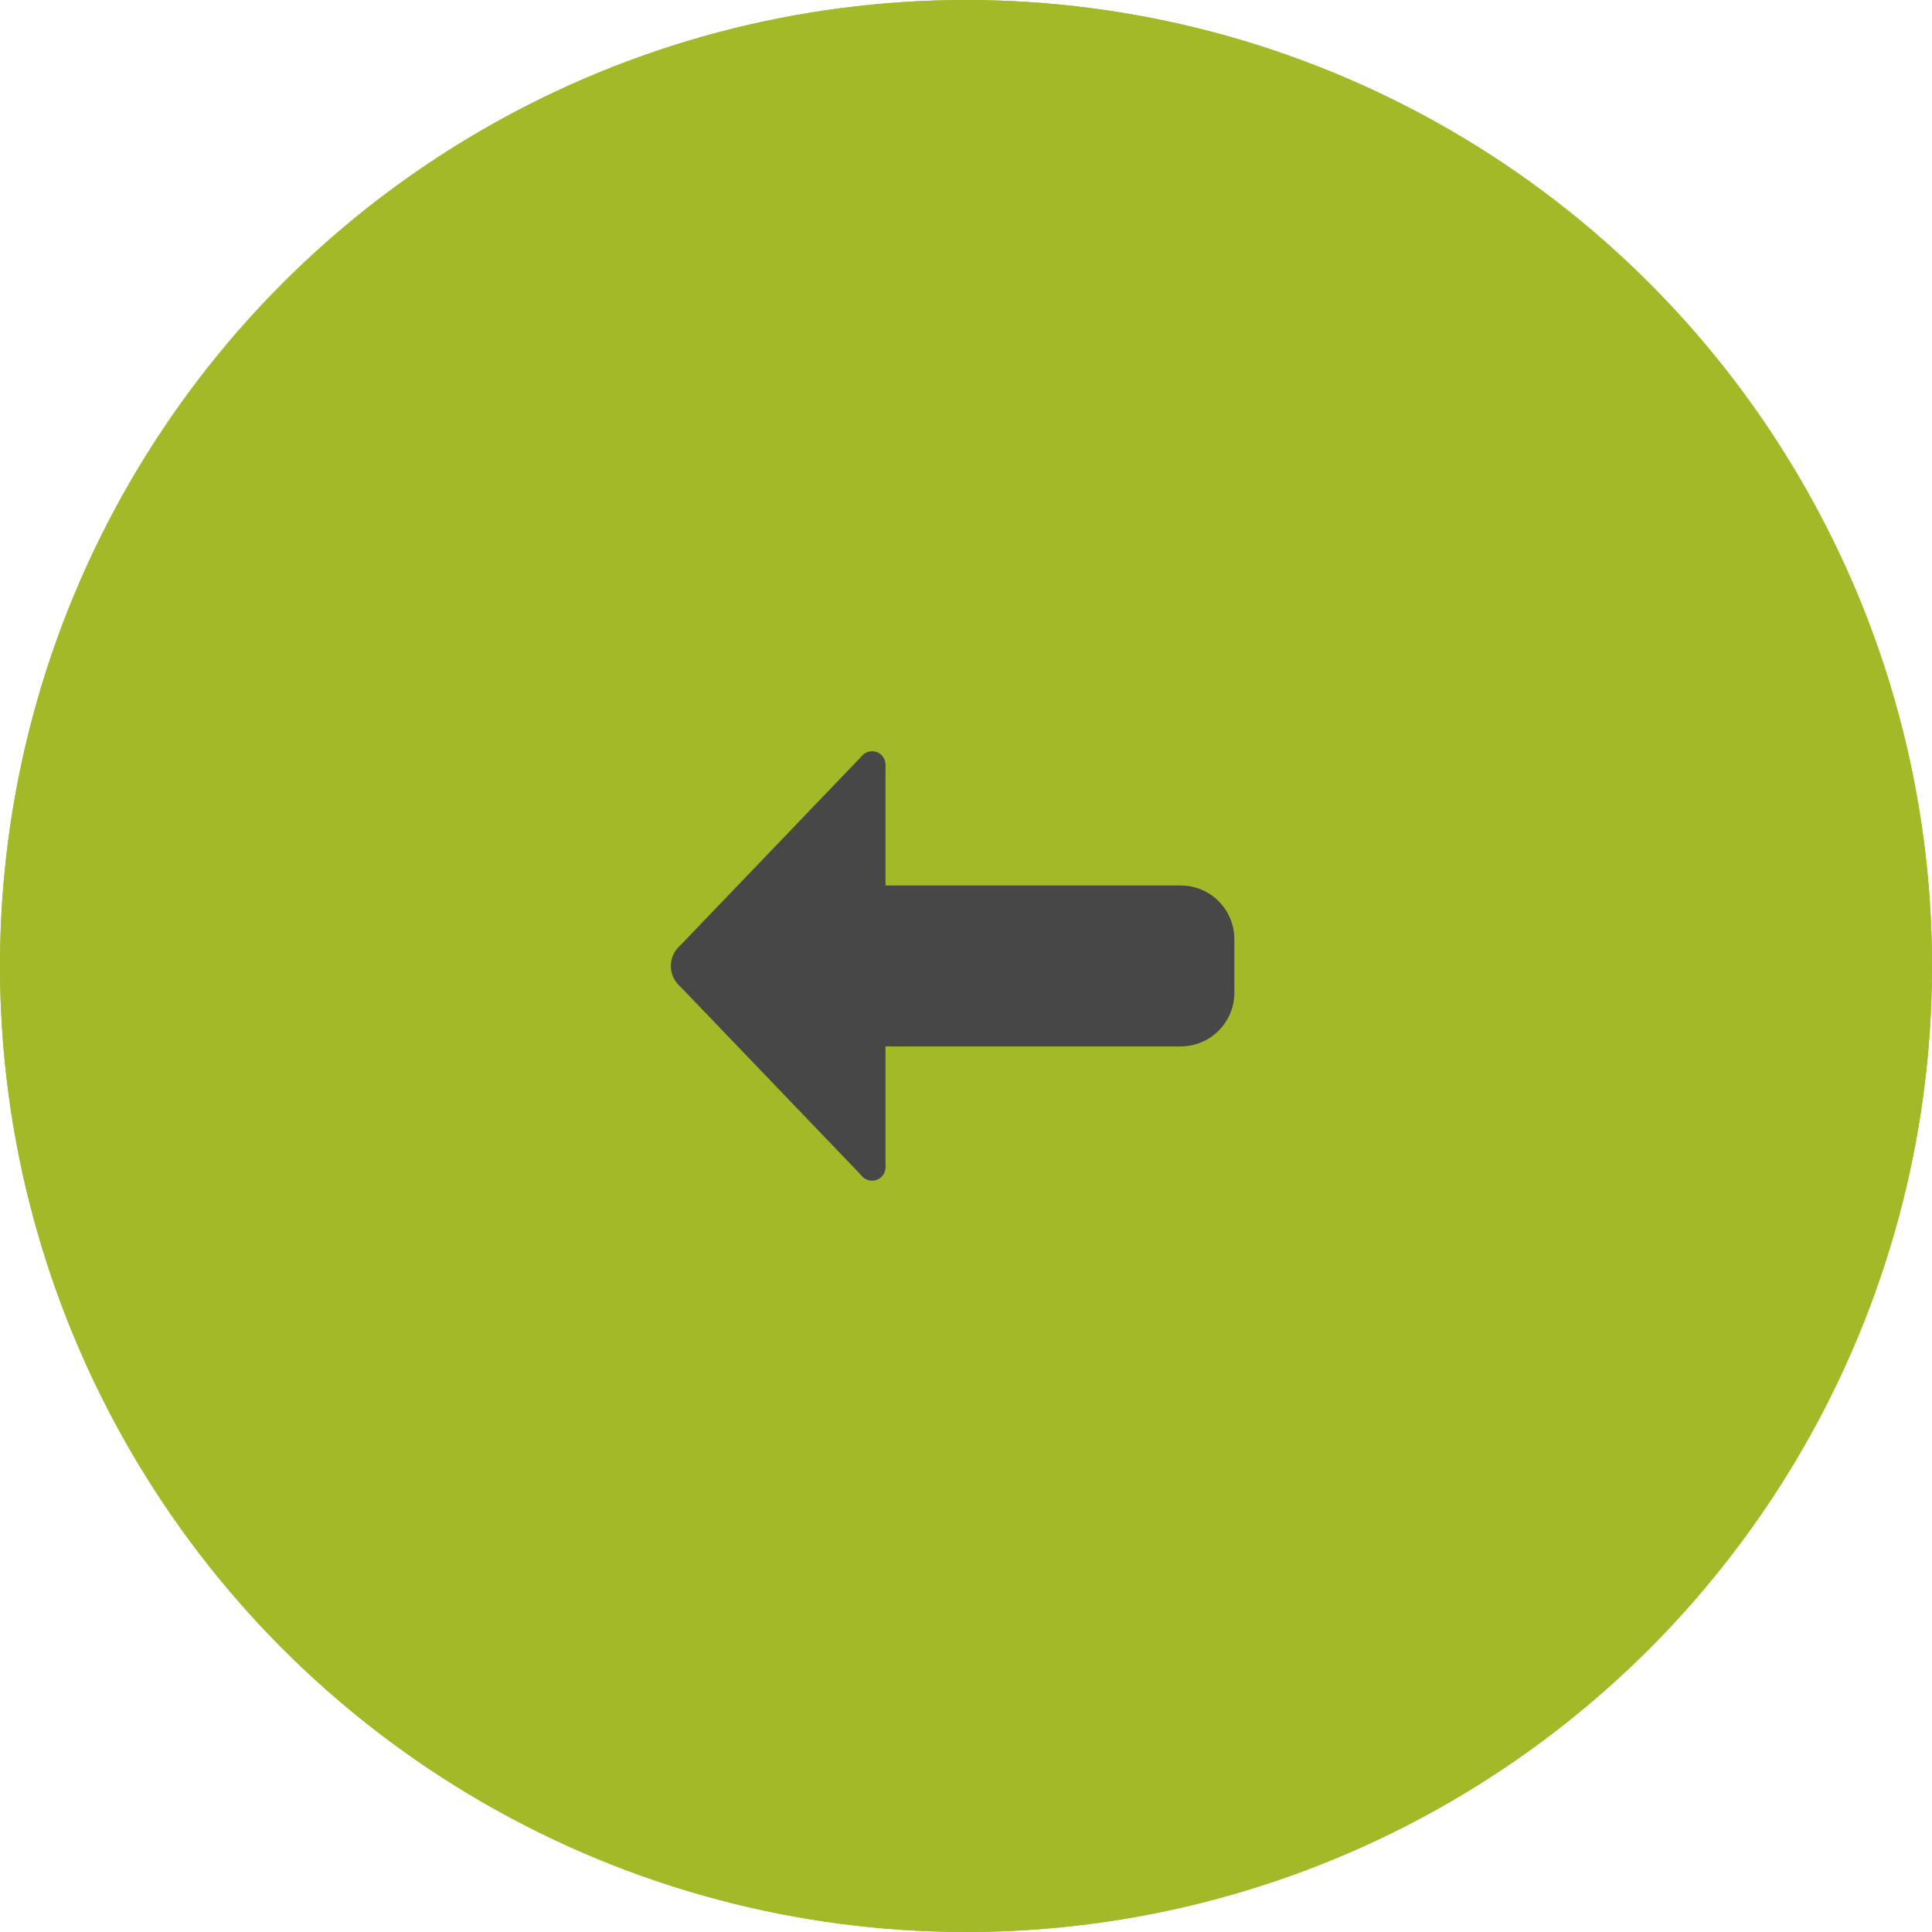 <?xml version="1.0" encoding="UTF-8"?> <svg xmlns="http://www.w3.org/2000/svg" width="45" height="45" viewBox="0 0 45 45" fill="none"><circle cx="22.5" cy="22.5" r="22.5" fill="#A4B928"></circle><circle cx="22.5" cy="22.5" r="20" fill="#A4B928" stroke="#A4B928" stroke-width="5"></circle><path d="M16.25 23.125C16.416 23.125 16.575 23.059 16.692 22.942C16.809 22.825 16.875 22.666 16.875 22.5C16.875 22.334 16.809 22.175 16.692 22.058C16.575 21.941 16.416 21.875 16.25 21.875C16.084 21.875 15.925 21.941 15.808 22.058C15.691 22.175 15.625 22.334 15.625 22.5C15.625 22.666 15.691 22.825 15.808 22.942C15.925 23.059 16.084 23.125 16.25 23.125ZM20.312 27.5C20.395 27.5 20.475 27.467 20.534 27.409C20.592 27.35 20.625 27.27 20.625 27.188C20.625 27.105 20.592 27.025 20.534 26.966C20.475 26.908 20.395 26.875 20.312 26.875C20.23 26.875 20.15 26.908 20.091 26.966C20.033 27.025 20 27.105 20 27.188C20 27.27 20.033 27.35 20.091 27.409C20.15 27.467 20.23 27.5 20.312 27.5Z" fill="#474747"></path><path d="M20.625 24.373H27.5C28.191 24.373 28.75 23.814 28.75 23.123V22.498H16.25L15.795 22.926L20.091 27.406L20.625 27.186V24.373ZM20.312 18.123C20.395 18.123 20.475 18.09 20.534 18.032C20.592 17.973 20.625 17.893 20.625 17.811C20.625 17.728 20.592 17.648 20.534 17.59C20.475 17.531 20.395 17.498 20.312 17.498C20.23 17.498 20.15 17.531 20.091 17.59C20.033 17.648 20 17.728 20 17.811C20 17.893 20.033 17.973 20.091 18.032C20.15 18.09 20.23 18.123 20.312 18.123Z" fill="#474747"></path><path d="M20.625 20.625H27.5C28.191 20.625 28.75 21.184 28.75 21.875V22.5H16.25L15.795 22.073L20.091 17.592L20.625 17.812V20.625Z" fill="#474747"></path></svg> 